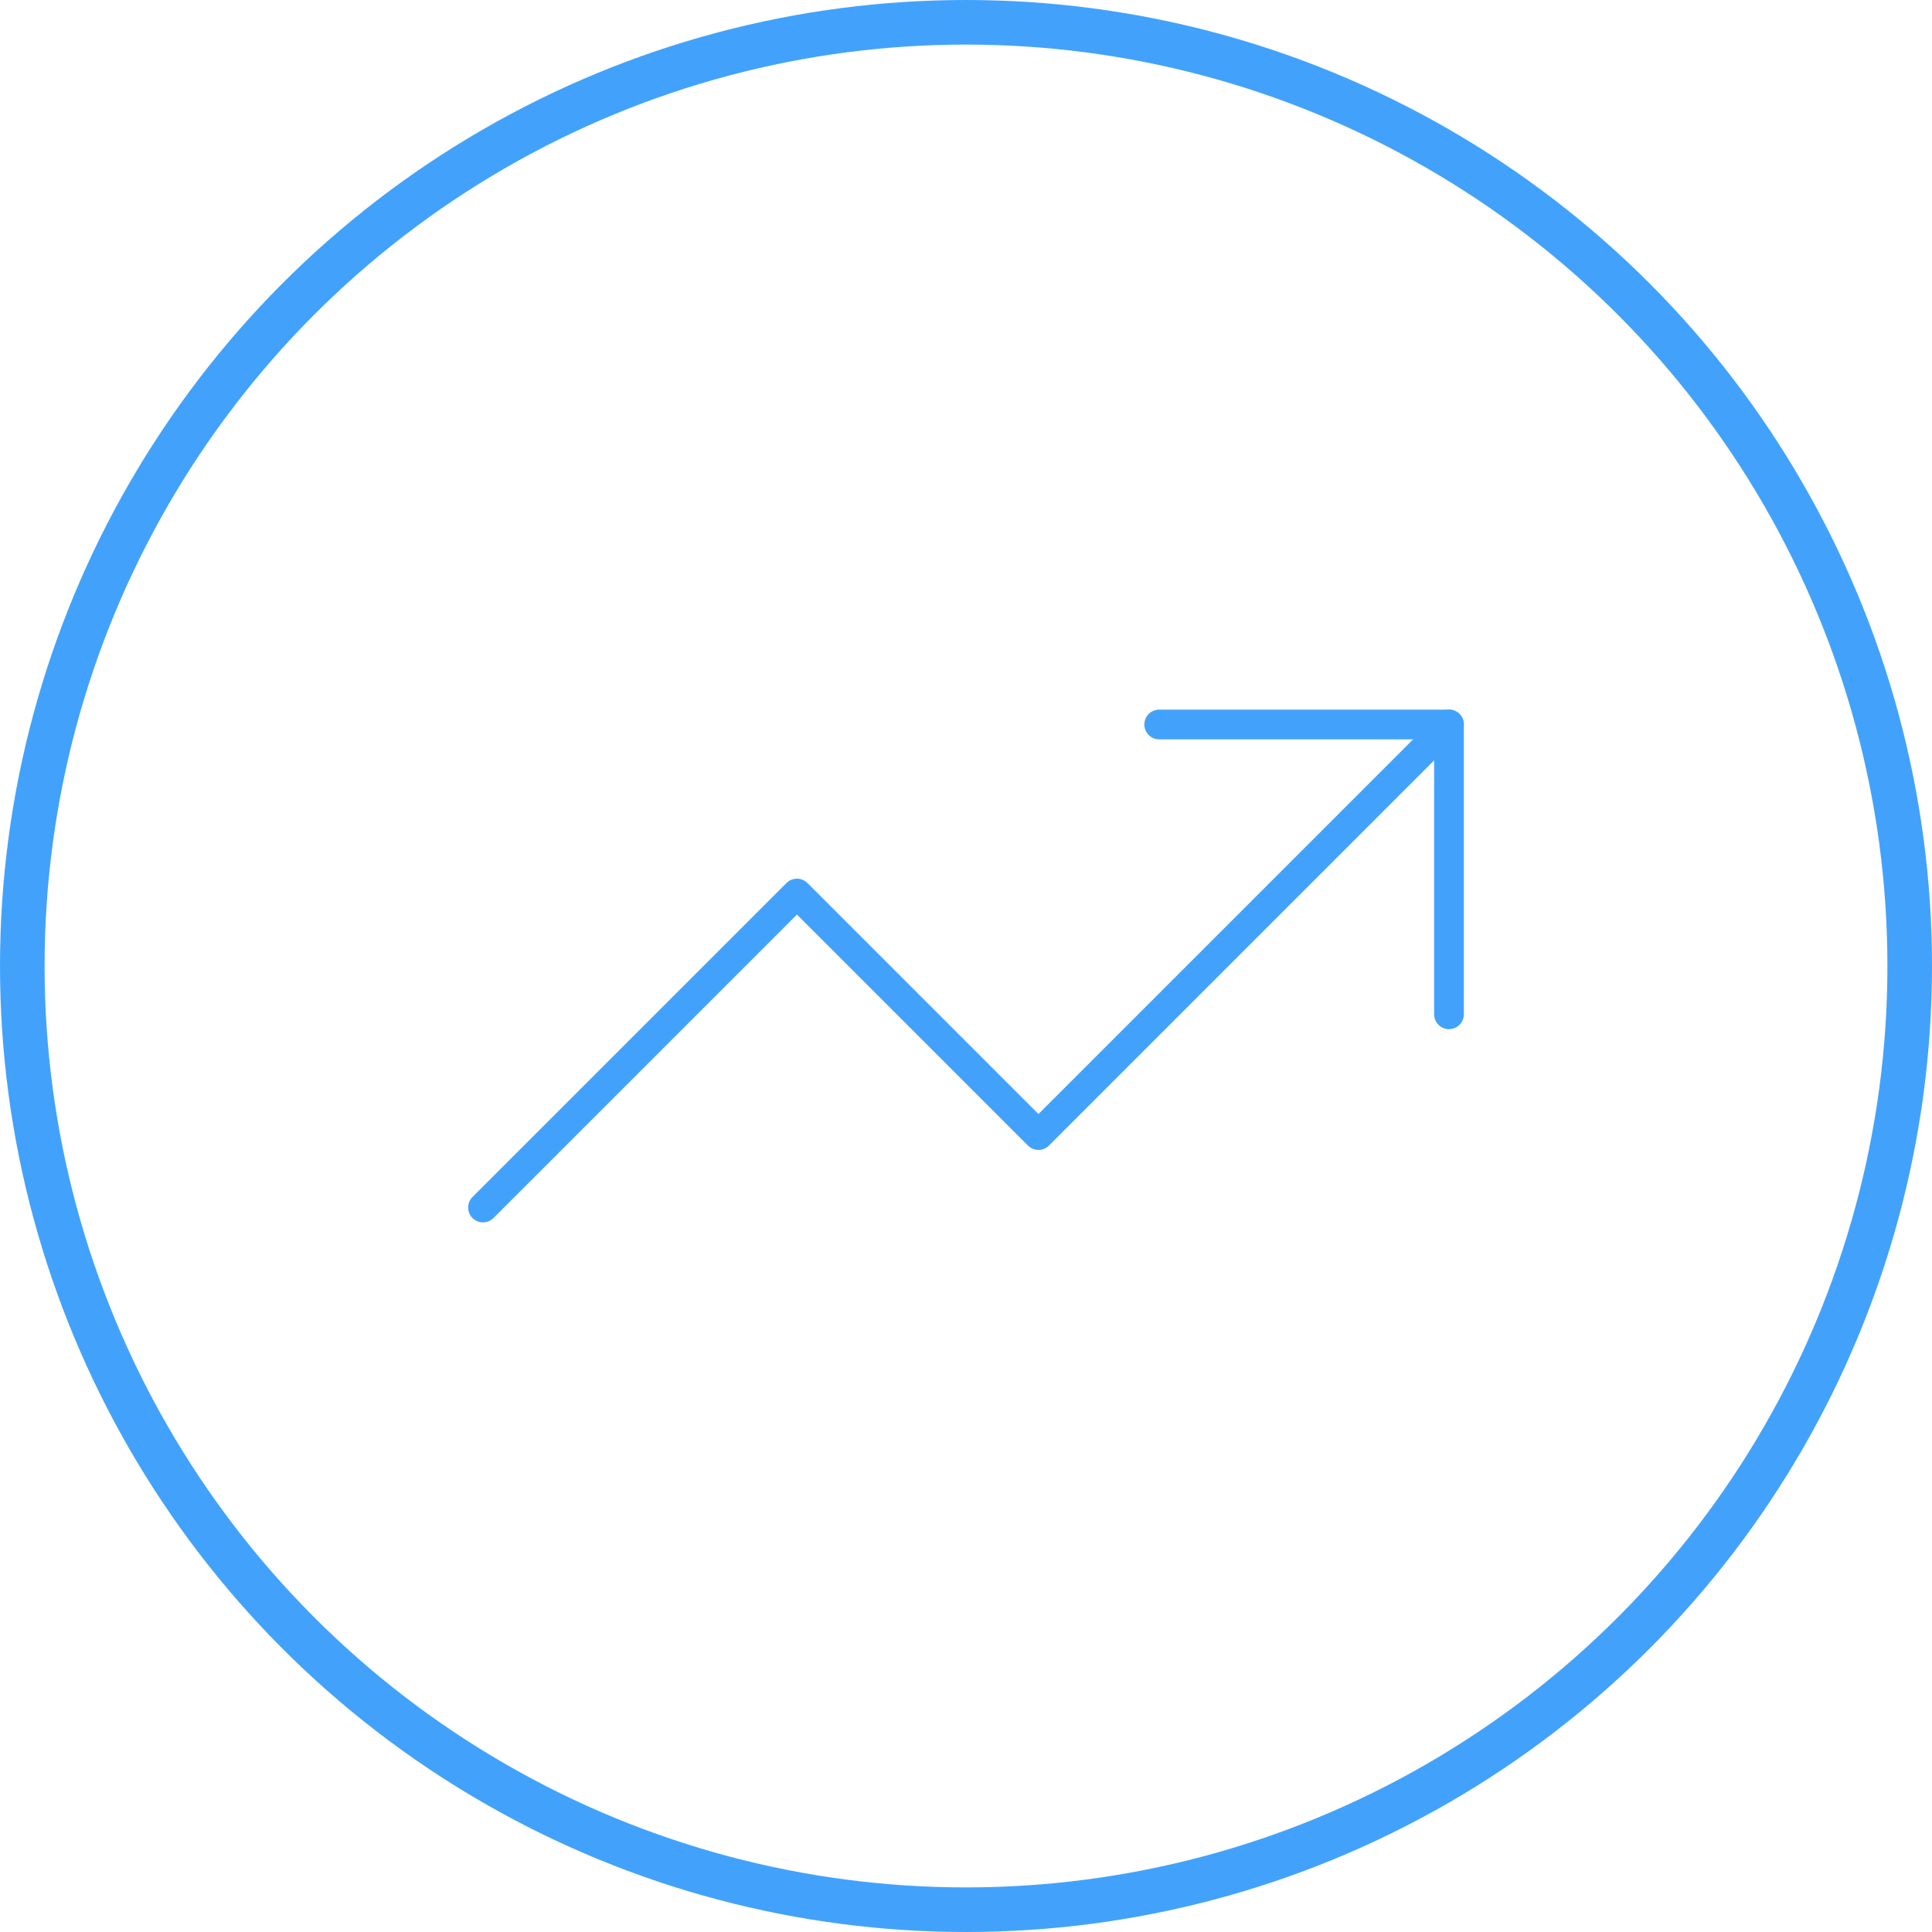 <svg width="130" height="130" viewBox="0 0 130 130" fill="none" xmlns="http://www.w3.org/2000/svg">
<circle cx="65" cy="65" r="63.5" stroke="#42A2FB" stroke-width="3"/>
<path d="M97.5 48.75L69.875 76.375L53.625 60.125L32.5 81.25" stroke="#42A2FB" stroke-width="2" stroke-linecap="round" stroke-linejoin="round"/>
<path d="M78 48.75H97.5V68.25" stroke="#42A2FB" stroke-width="2" stroke-linecap="round" stroke-linejoin="round"/>
</svg>
